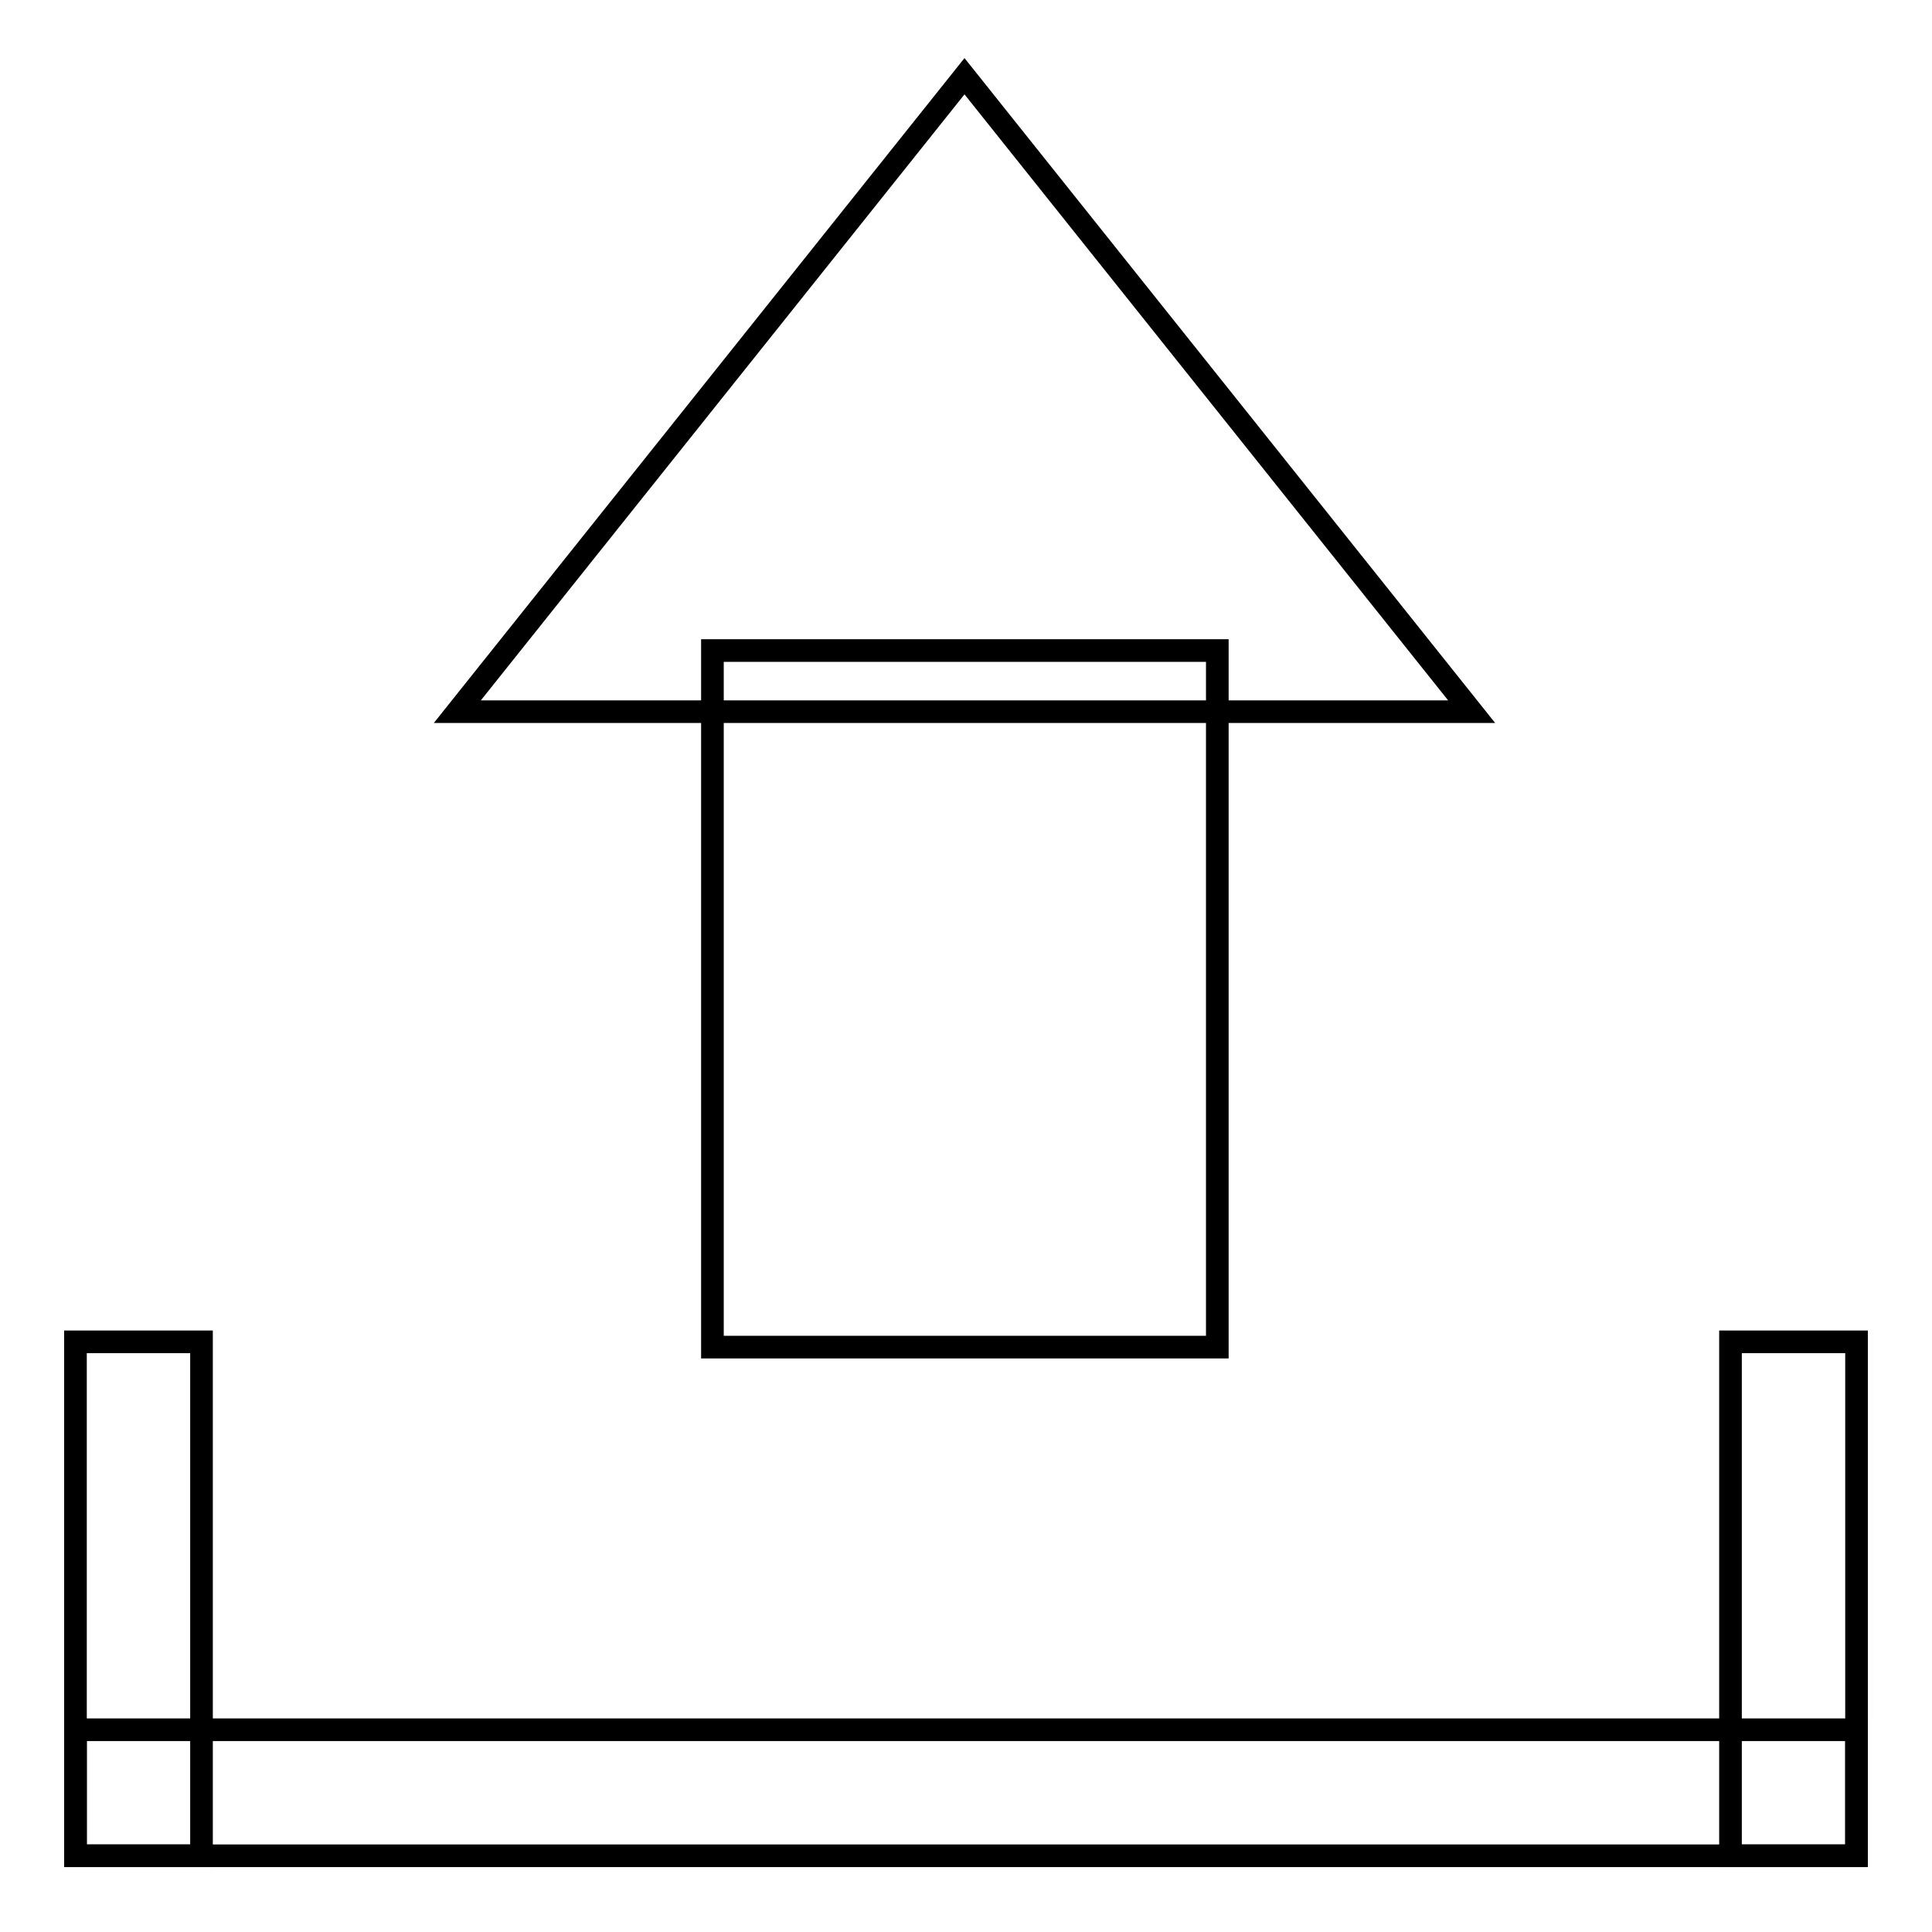 <?xml version="1.0" encoding="utf-8"?>
<!-- Svg Vector Icons : http://www.onlinewebfonts.com/icon -->
<!DOCTYPE svg PUBLIC "-//W3C//DTD SVG 1.1//EN" "http://www.w3.org/Graphics/SVG/1.1/DTD/svg11.dtd">
<svg version="1.1" xmlns="http://www.w3.org/2000/svg" xmlns:xlink="http://www.w3.org/1999/xlink" x="0px" y="0px" viewBox="0 0 256 256" enable-background="new 0 0 256 256" xml:space="preserve">
<g><g><path stroke-width="3" fill-opacity="0" stroke="#000000"  d="M138.8,187.8"/><path stroke-width="3" fill-opacity="0" stroke="#000000"  d="M94.4,86.2h66.9v92.3H94.4V86.2z"/><path stroke-width="3" fill-opacity="0" stroke="#000000"  d="M60.6,94.3l67.2-84.2l67.2,84.2H60.6z"/><path stroke-width="3" fill-opacity="0" stroke="#000000"  d="M10,177.8h16.7v68.1H10V177.8z"/><path stroke-width="3" fill-opacity="0" stroke="#000000"  d="M229.3,177.8H246v68.1h-16.7V177.8z"/><path stroke-width="3" fill-opacity="0" stroke="#000000"  d="M10,229.2h236v16.7H10V229.2z"/></g></g>
</svg>